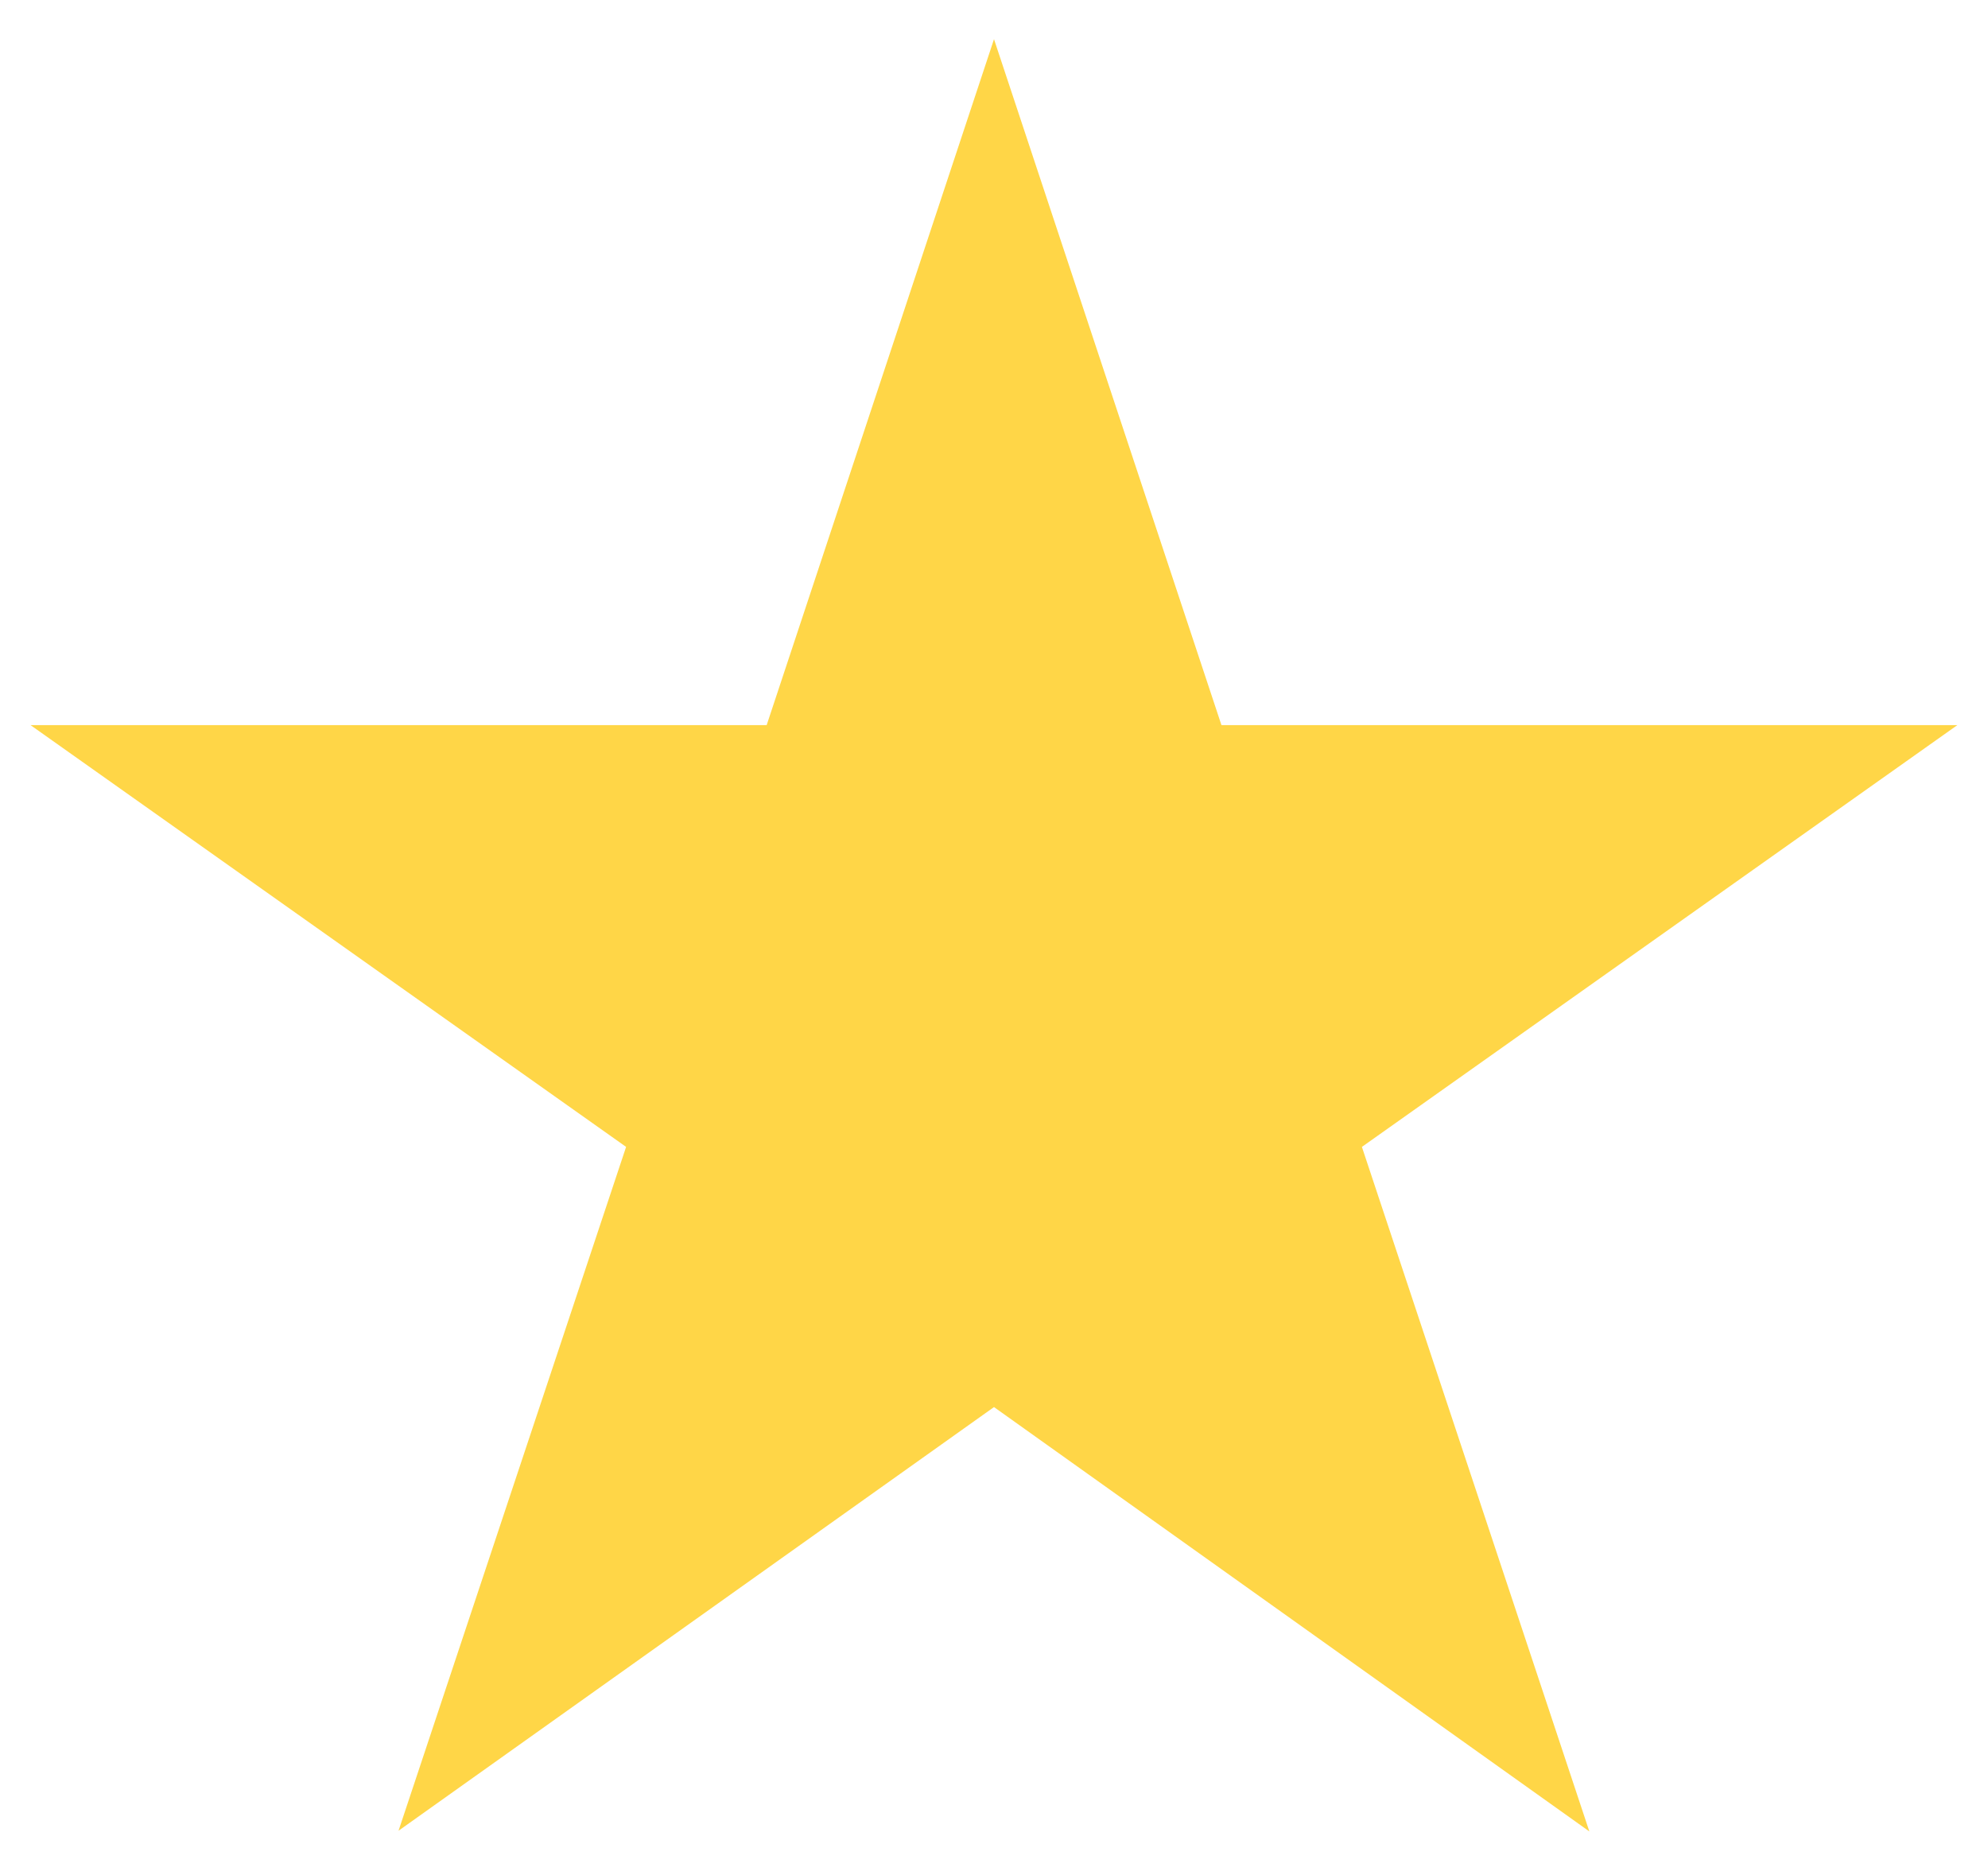 <?xml version="1.0" encoding="utf-8"?>
<!-- Generator: Adobe Illustrator 16.0.0, SVG Export Plug-In . SVG Version: 6.00 Build 0)  -->
<!DOCTYPE svg PUBLIC "-//W3C//DTD SVG 1.1//EN" "http://www.w3.org/Graphics/SVG/1.1/DTD/svg11.dtd">
<svg version="1.1" id="Layer_1" xmlns="http://www.w3.org/2000/svg" xmlns:xlink="http://www.w3.org/1999/xlink" x="0px" y="0px"
	 width="17px" height="16px" viewBox="0 0 17 16" enable-background="new 0 0 17 16" xml:space="preserve">
<path fill="#FFD647" d="M8.5,0.335l1.945,5.866h6.293l-5.092,3.607l1.945,5.854L8.5,12.033l-5.092,3.623l1.946-5.848L0.261,6.201
	h6.295L8.5,0.335z"/>
</svg>
